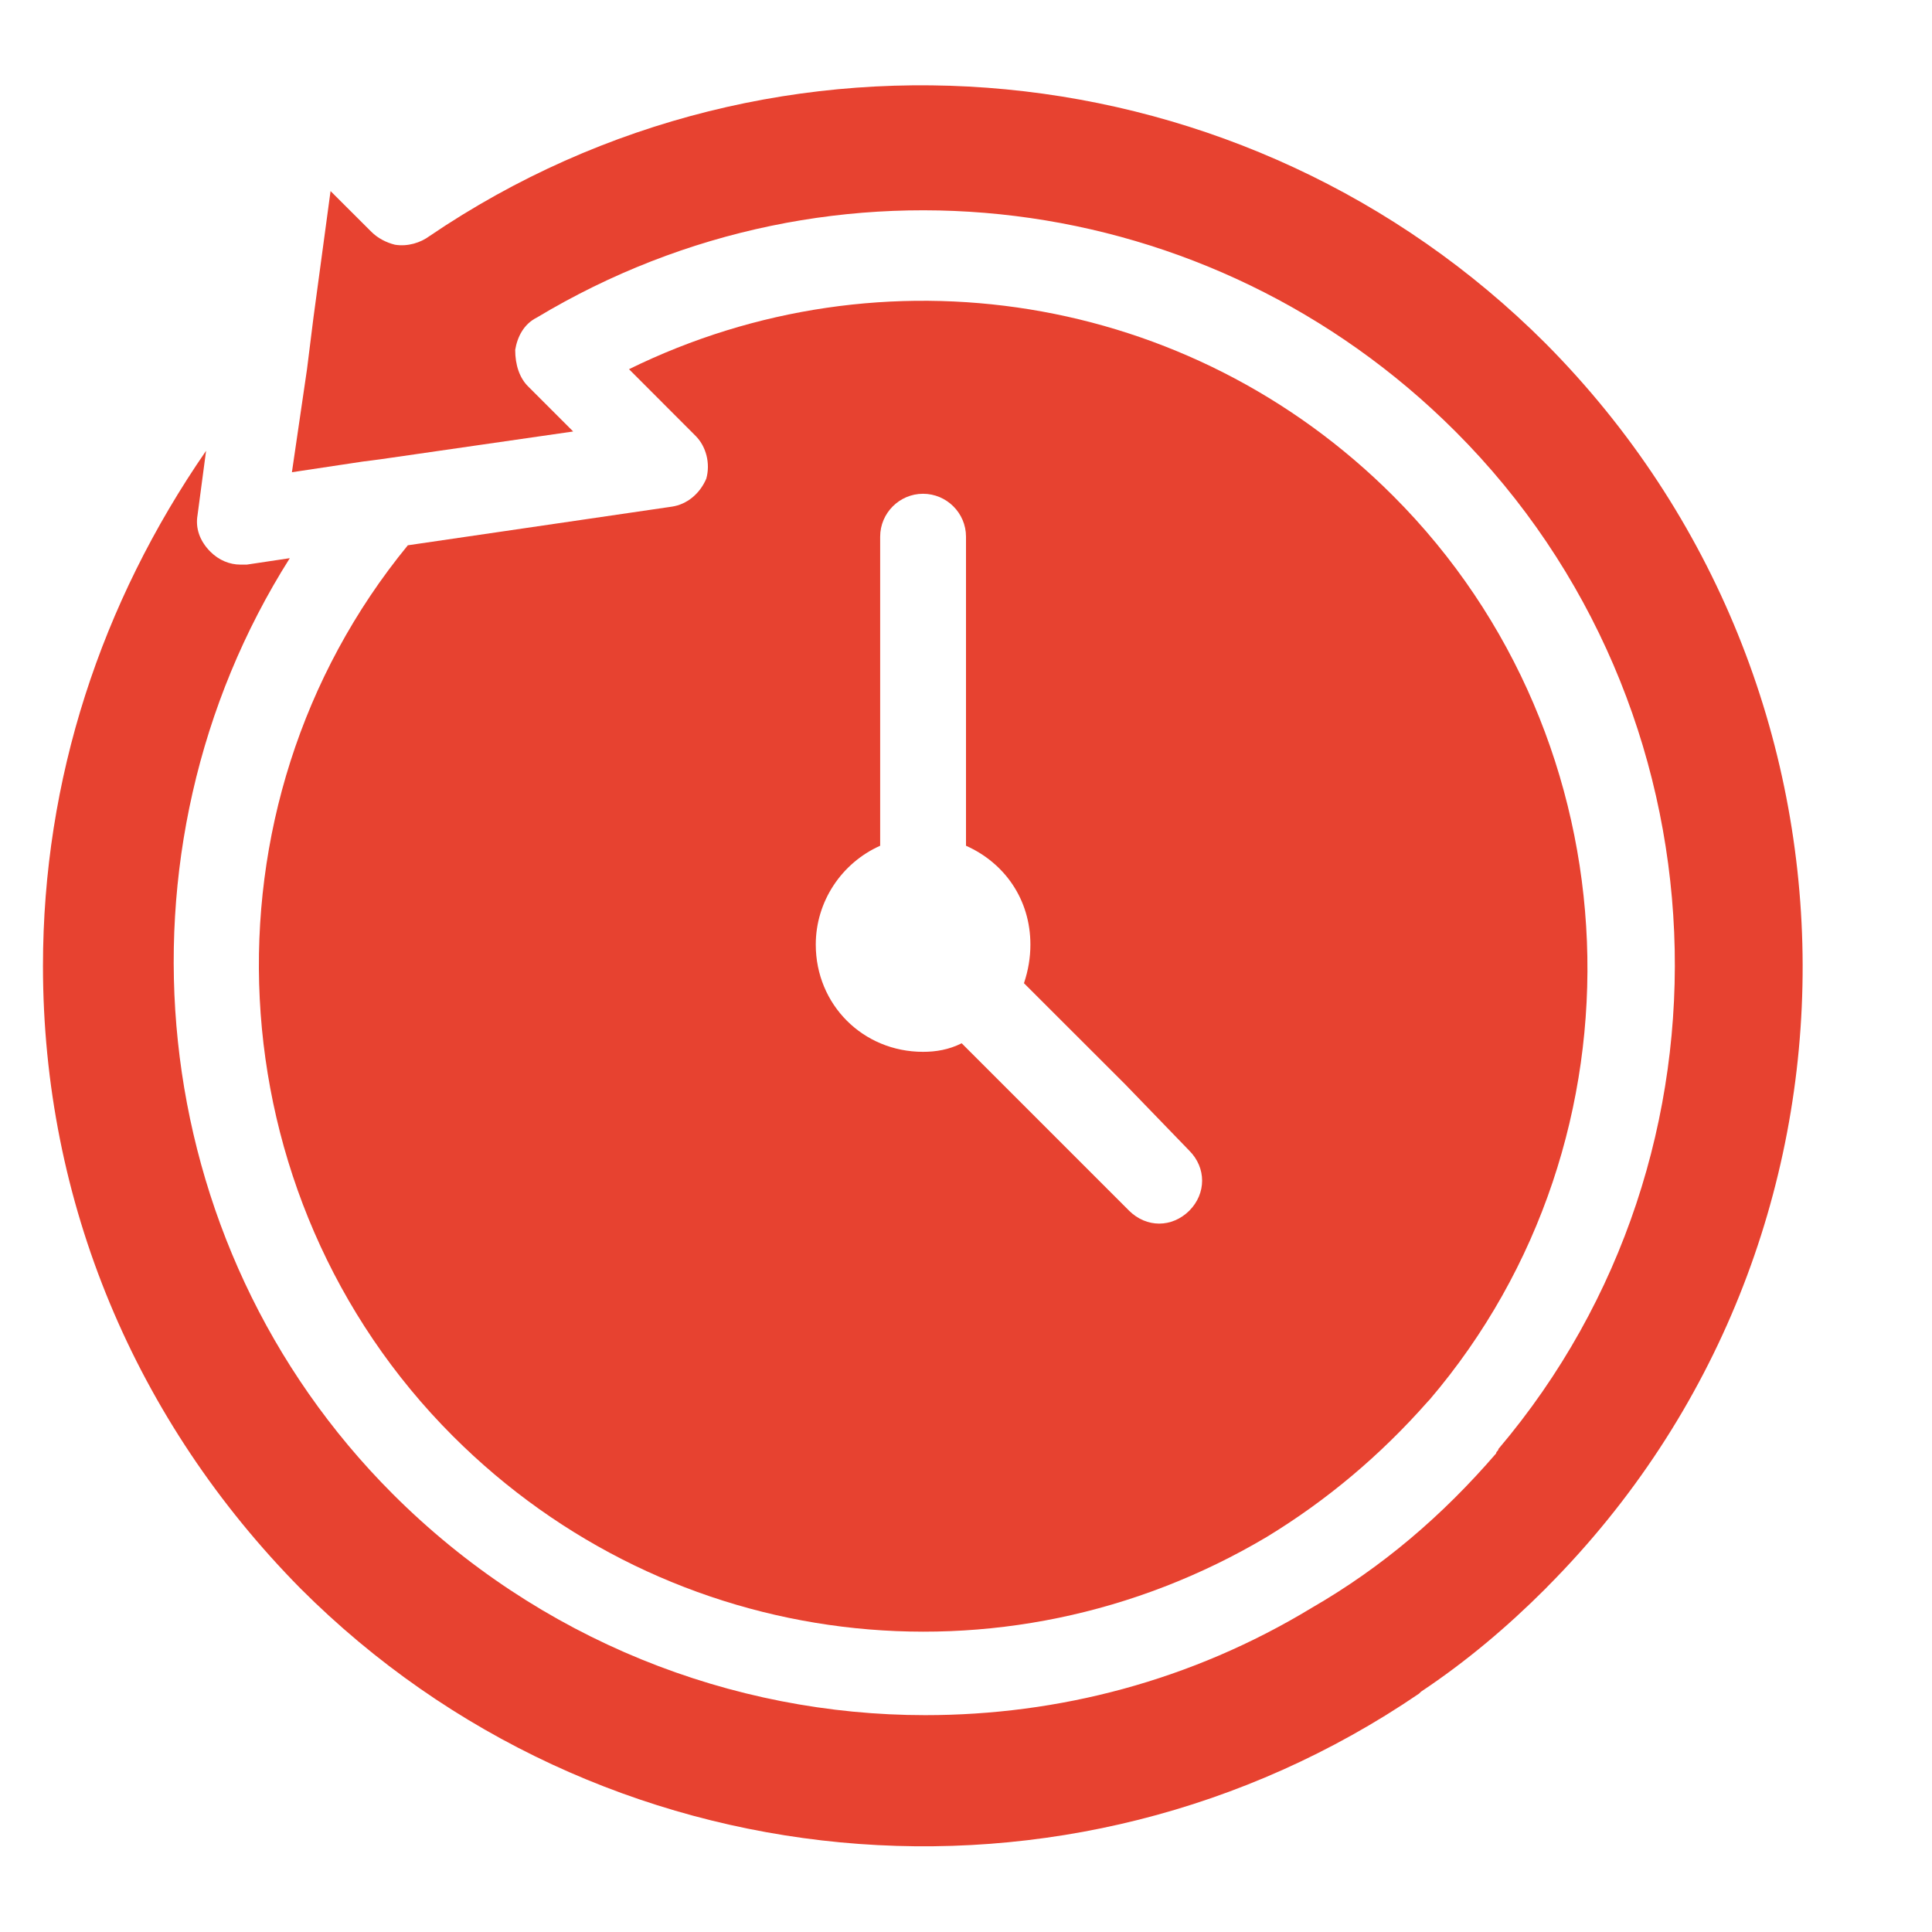 <svg xmlns="http://www.w3.org/2000/svg" xmlns:xlink="http://www.w3.org/1999/xlink" width="100" zoomAndPan="magnify" viewBox="0 0 75 75" height="100" preserveAspectRatio="xMidYMid meet" version="1.0"><defs><clipPath id="025918fb13"><path d="M 1.641 3 L 70 3 L 70 72 L 1.641 72 Z M 1.641 3 " clip-rule="nonzero"/></clipPath></defs><g clip-path="url(#025918fb13)"><path fill="#e74230" d="M 60 13.332 C 48.418 1.75 30.168 0 16.668 9.168 C 16.332 9.418 15.832 9.582 15.332 9.5 C 15 9.418 14.668 9.25 14.418 9 L 12.832 7.418 L 12.168 12.332 L 11.918 14.332 L 11.332 18.332 L 14.082 17.918 L 14.75 17.832 L 22.25 16.75 L 20.5 15 C 20.168 14.668 20 14.168 20 13.582 C 20.082 13.082 20.332 12.582 20.832 12.332 C 32.332 5.418 47 7.25 56.5 16.75 C 67.168 27.418 67.918 44.75 58.168 56.25 C 58.168 56.332 58.082 56.332 58.082 56.418 C 56 58.832 53.668 60.832 50.918 62.418 C 46.25 65.25 41.082 66.582 35.918 66.582 C 28.418 66.582 20.918 63.668 15.25 58 C 5.5 48.25 4.082 33 11.25 21.668 L 9.582 21.918 C 9.5 21.918 9.418 21.918 9.332 21.918 C 8.918 21.918 8.5 21.75 8.168 21.418 C 7.75 21 7.582 20.5 7.668 20 L 8 17.5 C 3.918 23.418 1.668 30.25 1.668 37.5 C 1.668 46.668 5.25 55.168 11.668 61.668 C 23.25 73.25 41.5 75 55.082 65.75 C 55.082 65.75 55.168 65.668 55.168 65.668 C 56.918 64.5 58.5 63.168 60 61.668 C 60 61.668 60.082 61.582 60.082 61.582 C 73.332 48.25 73.25 26.668 60 13.332 Z M 60 13.332 " fill-opacity="1" fill-rule="nonzero"/></g><path fill="#e74230" d="M 26.082 19.668 L 15.832 21.168 C 7.5 31.332 8.25 46.418 17.582 55.75 C 26 64.168 38.918 65.75 49.168 59.668 C 51.5 58.25 53.582 56.5 55.418 54.418 C 55.418 54.418 55.5 54.332 55.5 54.332 C 64.168 44.168 63.582 28.75 54.082 19.25 C 46.168 11.332 34.25 9.5 24.418 14.332 L 27 16.918 C 27.418 17.332 27.582 18 27.418 18.582 C 27.168 19.168 26.668 19.582 26.082 19.668 Z M 34.168 32.832 L 34.168 20.832 C 34.168 19.918 34.918 19.168 35.832 19.168 C 36.75 19.168 37.5 19.918 37.5 20.832 L 37.5 32.832 C 39 33.5 40 34.918 40 36.668 C 40 37.168 39.918 37.668 39.75 38.168 L 43.668 42.082 L 46.168 44.668 C 46.832 45.332 46.832 46.332 46.168 47 C 45.832 47.332 45.418 47.5 45 47.5 C 44.582 47.5 44.168 47.332 43.832 47 L 37.332 40.5 C 36.832 40.75 36.332 40.832 35.832 40.832 C 33.5 40.832 31.668 39 31.668 36.668 C 31.668 35 32.668 33.5 34.168 32.832 Z M 34.168 32.832 " fill-opacity="1" fill-rule="nonzero"/></svg>